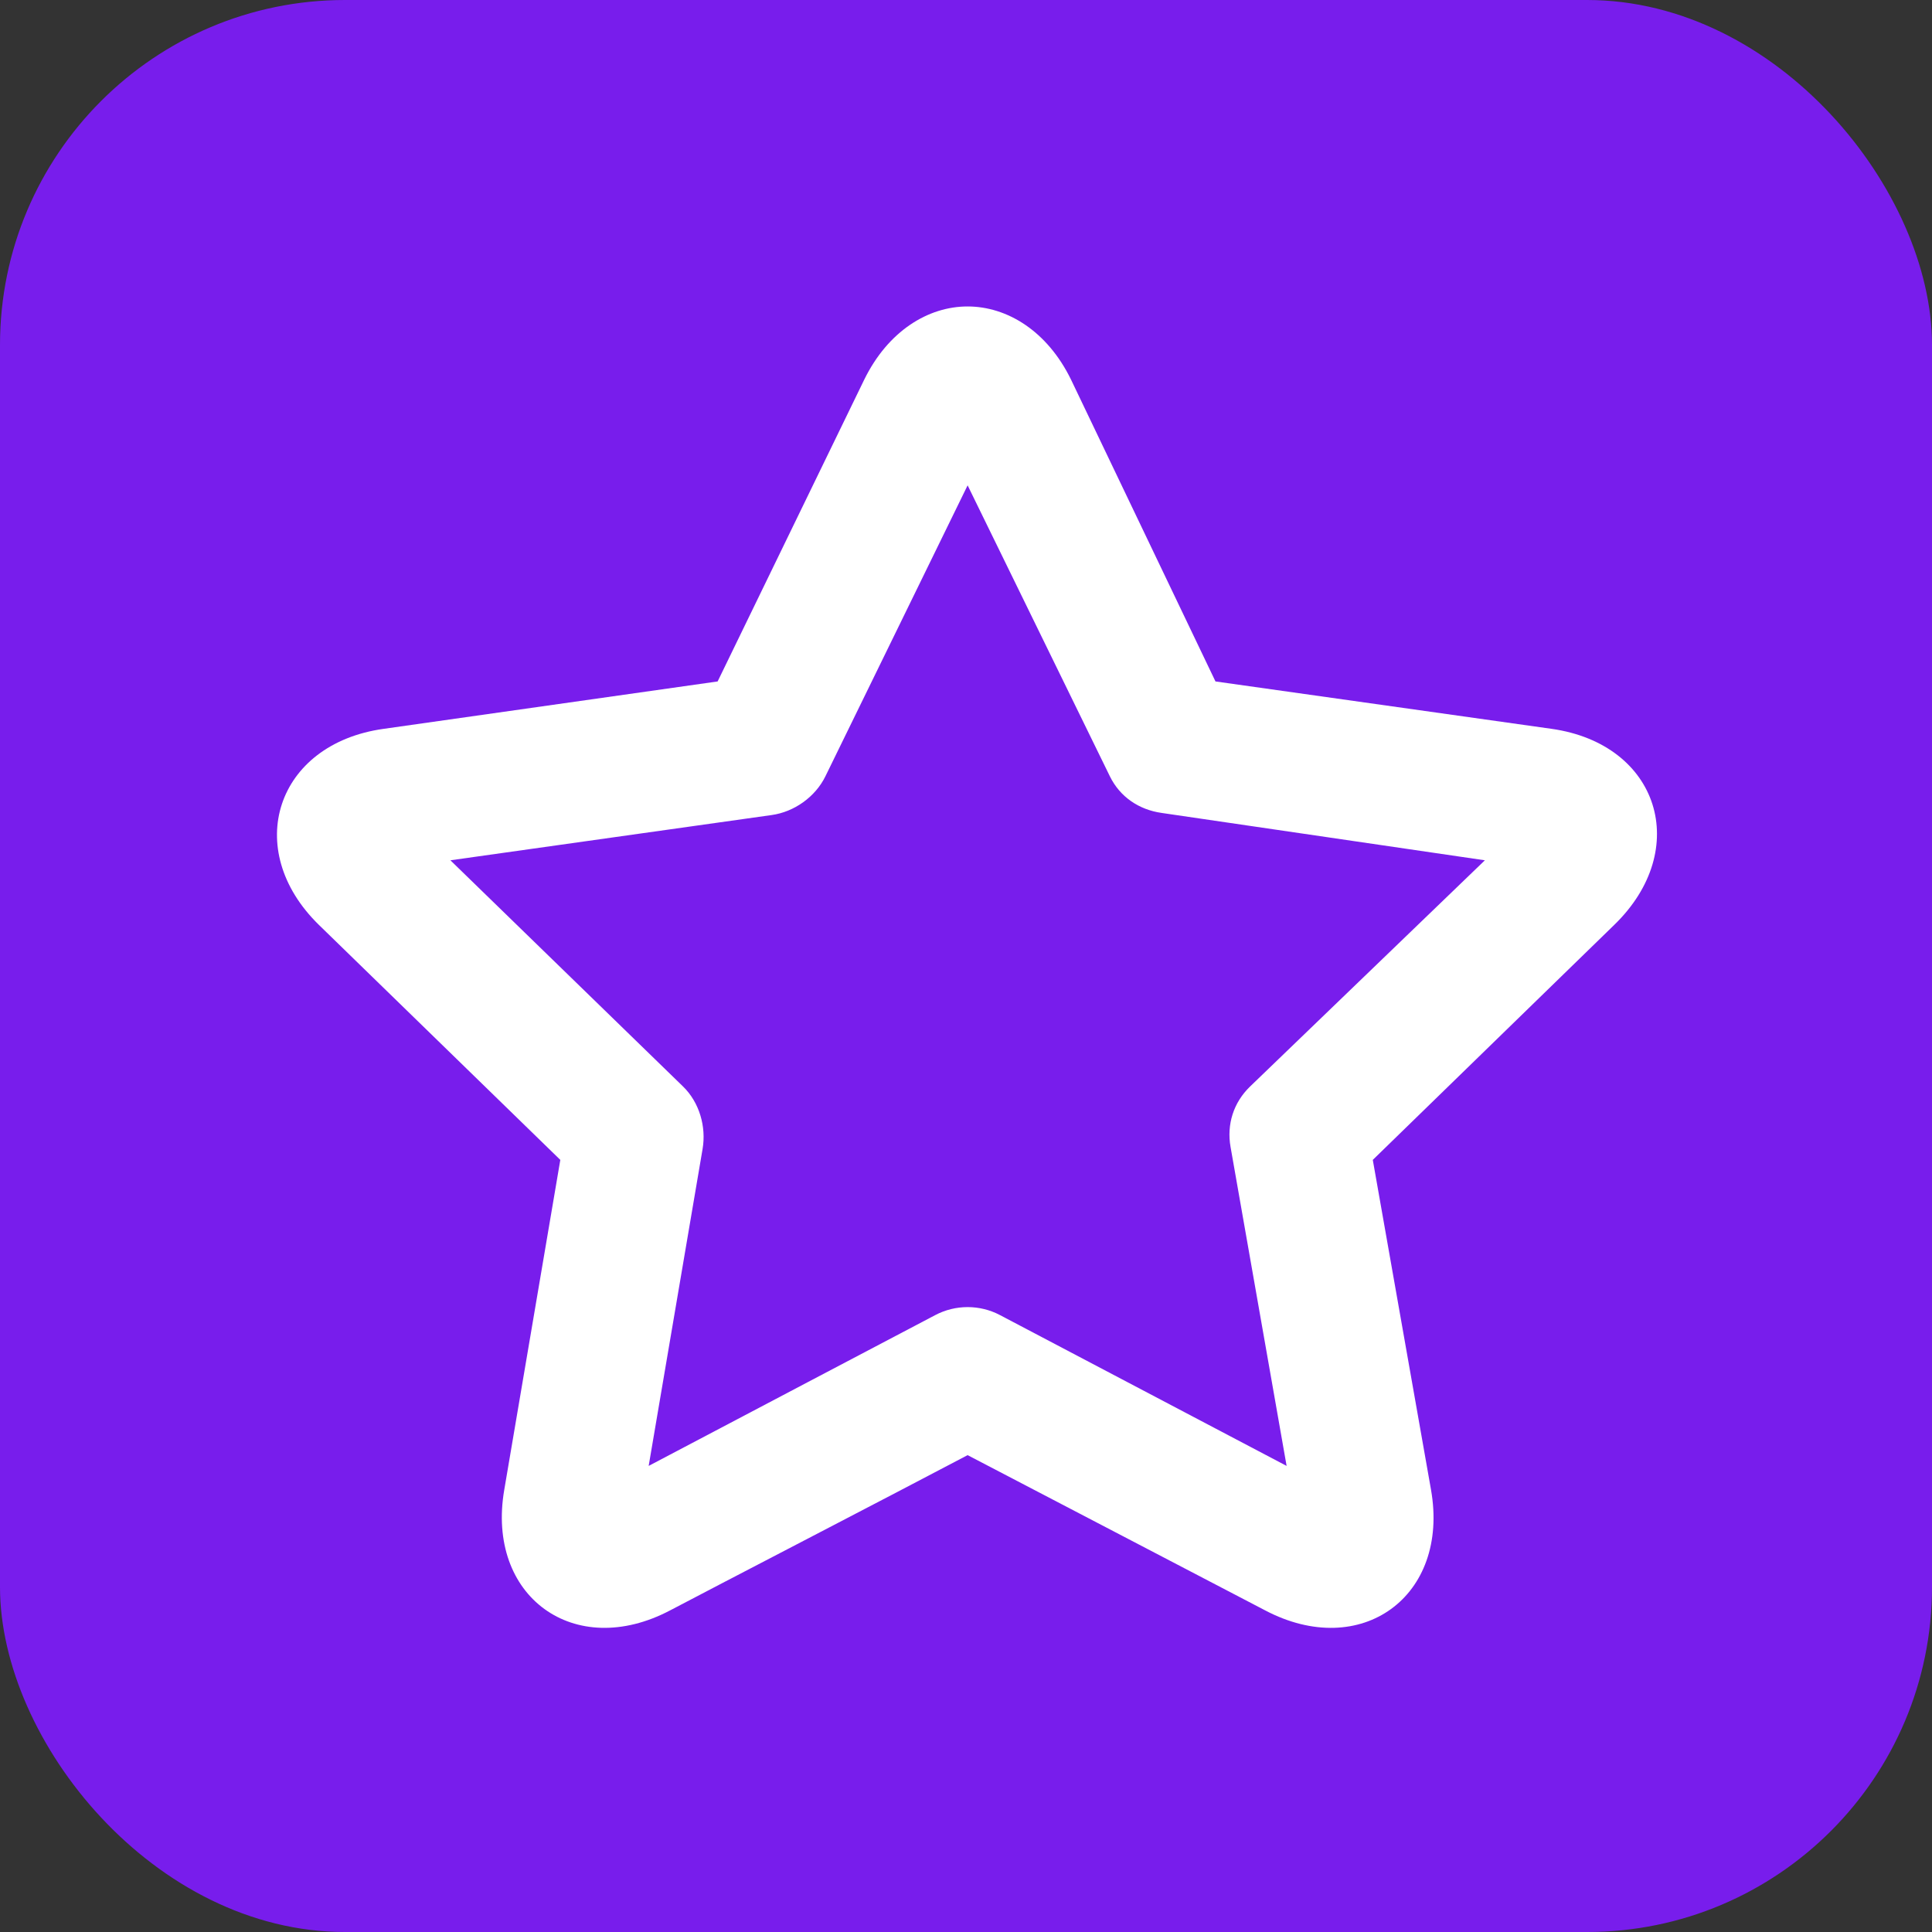 <?xml version="1.0" encoding="UTF-8"?>
<svg xmlns="http://www.w3.org/2000/svg" width="56" height="56" viewBox="0 0 56 56" fill="none">
  <rect x="0" y="0" width="56" height="56" fill="#333333" stroke="none"/>
  <rect width="56" height="56" rx="10" fill="#781DEC"></rect>
  <path d="M28.047 8.883C26.906 8.882 25.74 9.593 25.049 11.007L20.801 19.752L11.119 21.126C8.005 21.56 6.996 24.614 9.245 26.81L16.241 33.62L14.617 43.178C14.082 46.272 16.648 48.142 19.427 46.676C20.501 46.108 26.021 43.248 28.047 42.178L36.668 46.676C39.45 48.142 42.024 46.274 41.478 43.178L39.791 33.62L46.788 26.81C49.047 24.622 48.09 21.568 44.976 21.126L35.231 19.752L31.046 11.007C30.356 9.592 29.189 8.883 28.047 8.883ZM28.047 14.068L32.17 22.501C32.461 23.097 33.012 23.47 33.669 23.563L43.04 24.936L36.231 31.496C35.754 31.958 35.553 32.592 35.668 33.244L37.293 42.49L28.984 38.118C28.401 37.81 27.694 37.81 27.11 38.118C26.074 38.664 21.007 41.326 18.802 42.49L20.364 33.308C20.476 32.658 20.272 31.956 19.802 31.496L13.055 24.936L22.363 23.625C23.022 23.534 23.633 23.098 23.925 22.501L28.047 14.068Z" fill="white"></path>
</svg>
